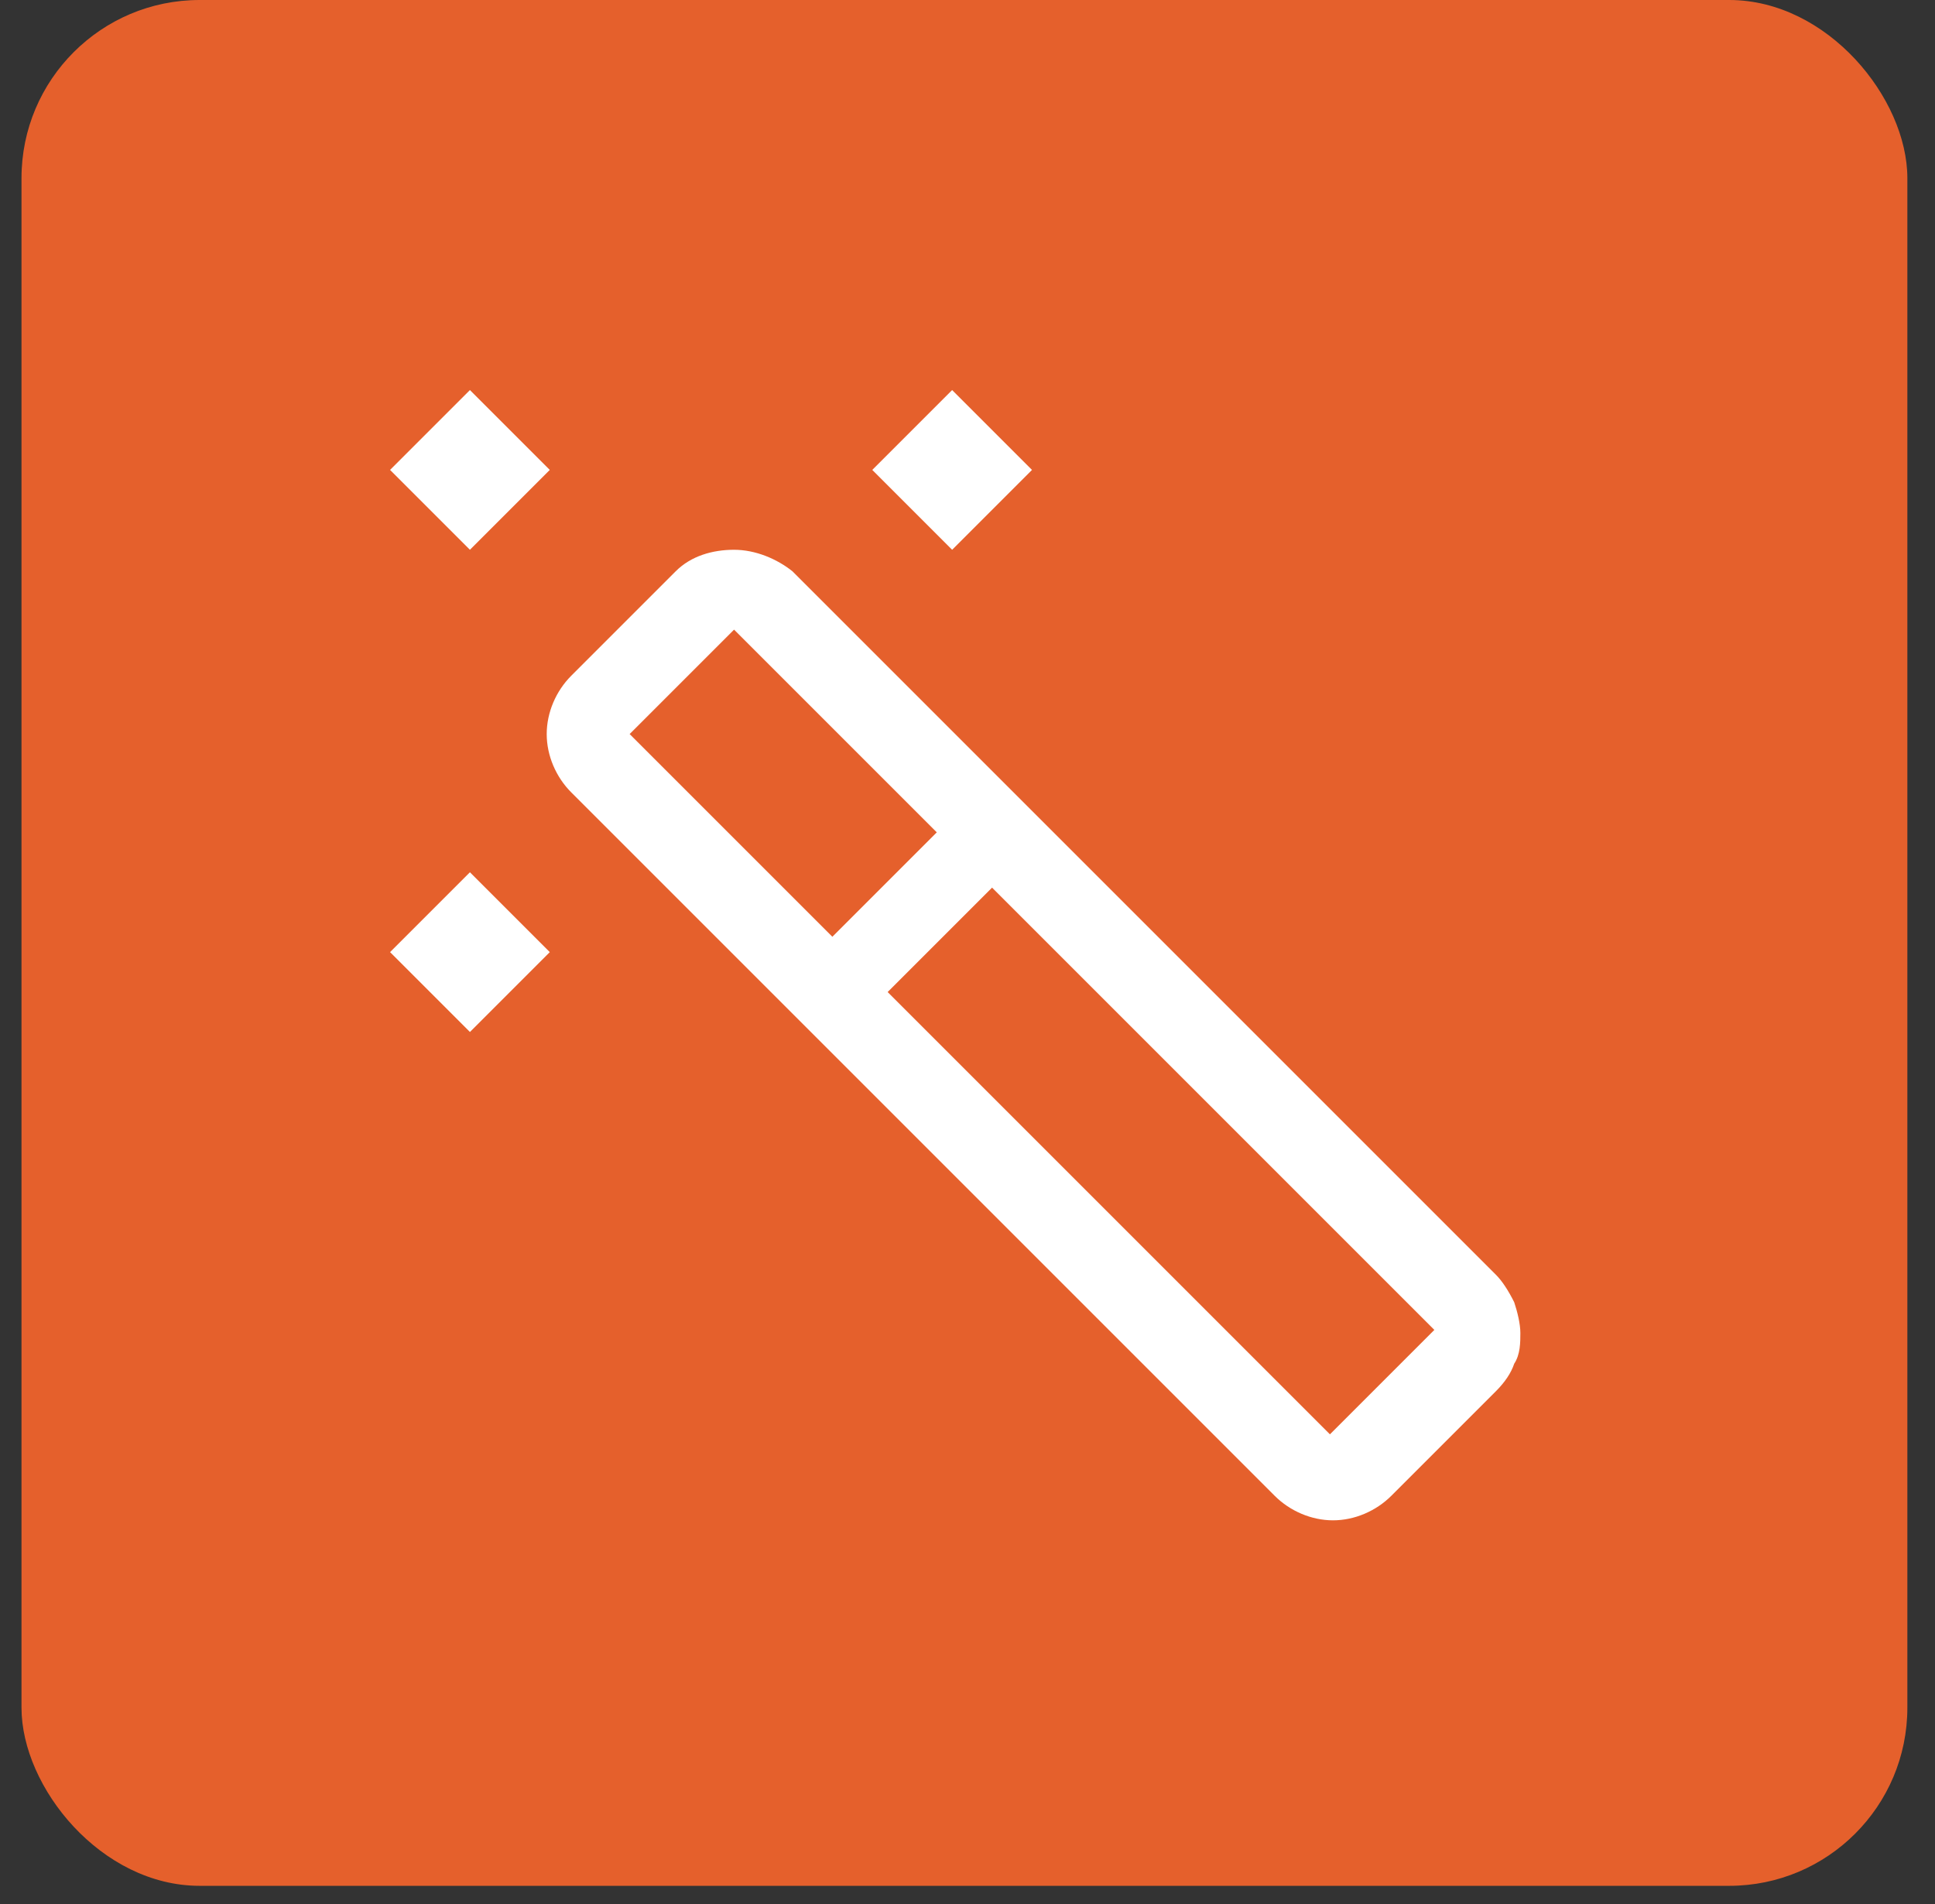 <?xml version="1.0" encoding="UTF-8"?>
<svg id="Layer_1" xmlns="http://www.w3.org/2000/svg" version="1.1" viewBox="0 0 63 62">
  <rect x="0" y="0" width="63" height="62" fill="#333333" stroke="none"/>
  <!-- Generator: Adobe Illustrator 29.5.1, SVG Export Plug-In . SVG Version: 2.1.0 Build 141)  -->
  <defs>
    <style>
      .st0 {
        fill: #fff;
      }

      .st1 {
        fill: #e5602c;
      }
    </style>
  </defs>
  <rect class="st1" x=".7" width="61.4" height="61.4" rx="5.8" ry="5.8"/>
  <path class="st0" d="M23.9,17.9c.7,0,1.4.3,1.9.7l22.9,22.9h0c.2.2.4.5.6.9.1.3.2.7.2,1,0,.3,0,.7-.2,1-.1.3-.3.6-.6.9l-3.4,3.4c-.5.5-1.2.8-1.9.8s-1.4-.3-1.9-.8l-22.9-22.9c-.5-.5-.8-1.2-.8-1.9s.3-1.4.8-1.9l3.4-3.4c.5-.5,1.2-.7,1.9-.7ZM28.9,32.3l14.4,14.4,3.4-3.4-14.4-14.4-3.4,3.4ZM17.9,31l-2.6,2.6-2.6-2.6,2.6-2.6,2.6,2.6ZM20.5,23.9l6.6,6.6,3.4-3.4-6.6-6.6-3.4,3.4ZM17.9,15.3l-2.6,2.6-2.6-2.6,2.6-2.6,2.6,2.6ZM33.6,15.3l-2.6,2.6-2.6-2.6,2.6-2.6,2.6,2.6Z"/>
</svg>